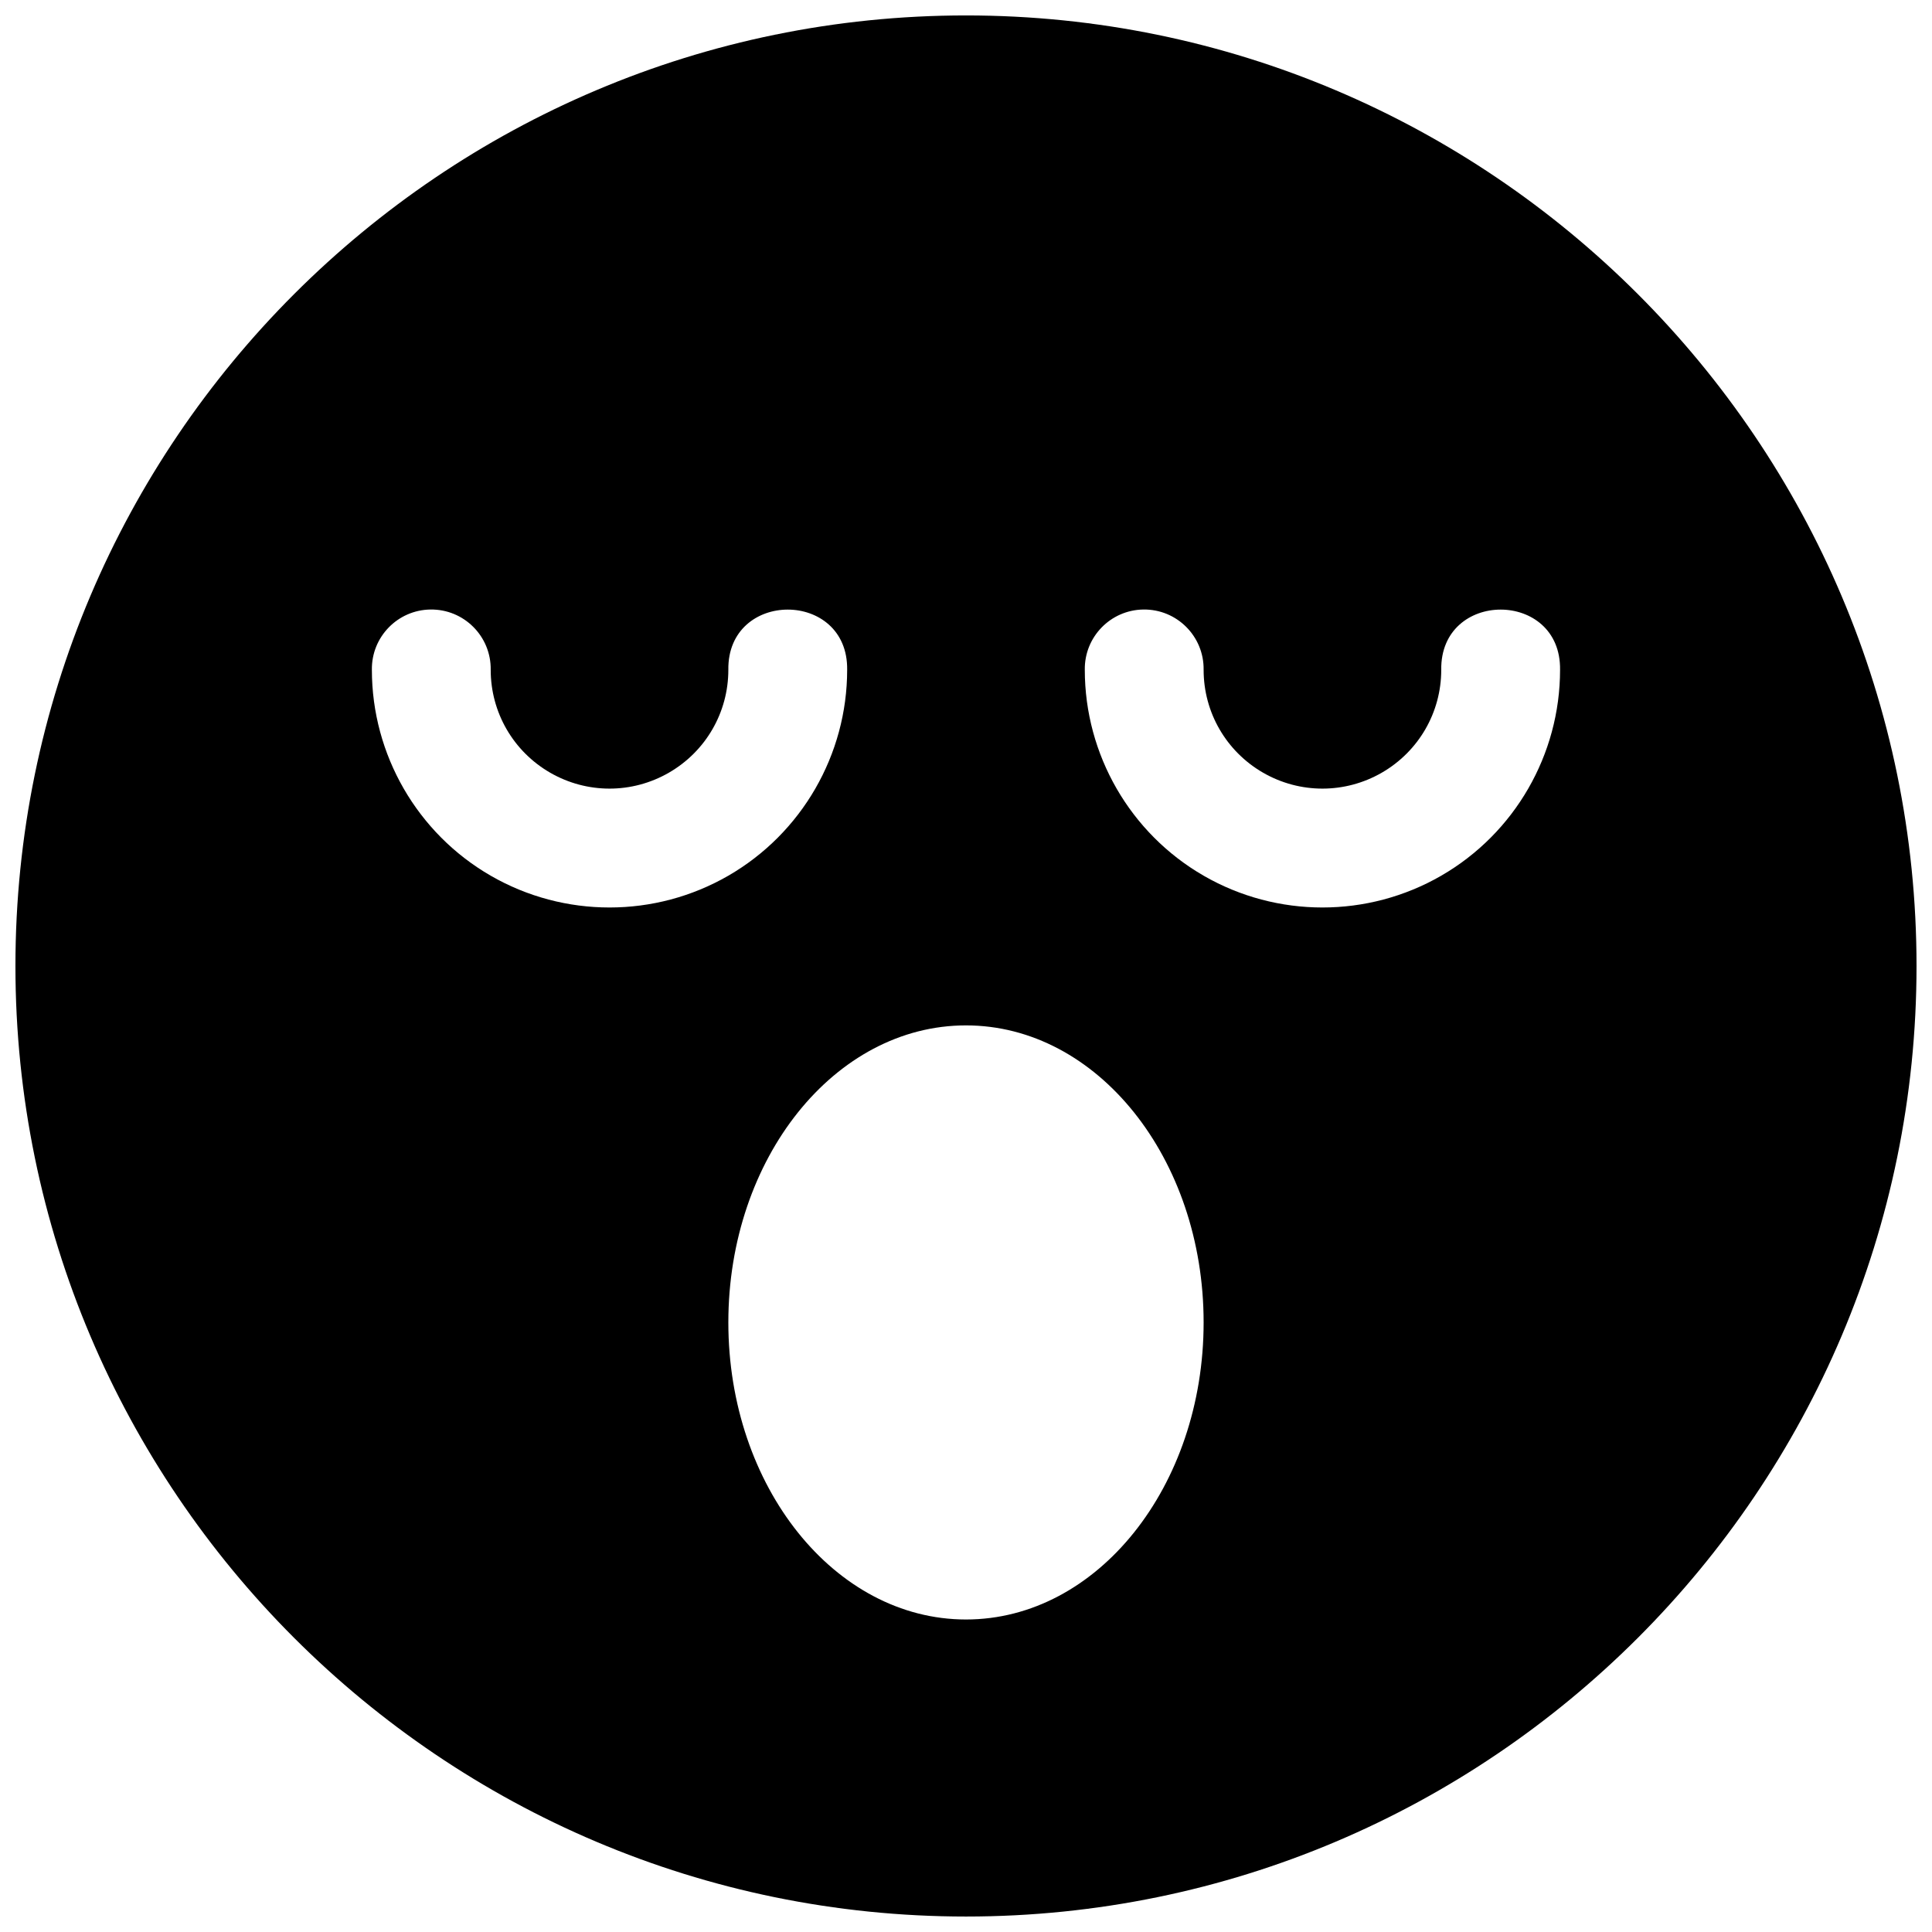 <?xml version="1.0" encoding="UTF-8"?>
<!-- Uploaded to: SVG Repo, www.svgrepo.com, Generator: SVG Repo Mixer Tools -->
<svg width="800px" height="800px" version="1.1" viewBox="144 144 512 512" xmlns="http://www.w3.org/2000/svg">
 <defs>
  <clipPath id="a">
   <path d="m148.09 148.09h503.81v503.81h-503.81z"/>
  </clipPath>
 </defs>
 <g clip-path="url(#a)">
  <path d="m400 148.09c-138.94 0-251.91 112.97-251.91 251.91s112.97 251.9 251.91 251.9c138.93 0 251.9-112.96 251.9-251.9s-112.97-251.91-251.9-251.91zm-141.95 157.44c8.891-0.141 16.129 7.102 15.992 15.988 0 11.277 5.981 21.605 15.742 27.246 9.766 5.637 21.727 5.637 31.488 0 9.766-5.641 15.746-15.969 15.746-27.246-0.301-21.289 31.789-21.289 31.488 0 0 22.477-12.027 43.312-31.488 54.551-19.465 11.234-43.516 11.234-62.977 0-19.465-11.238-31.488-32.074-31.488-54.551-0.137-8.695 6.801-15.855 15.496-15.988zm188.93 0c8.887-0.141 16.129 7.102 15.992 15.988 0 11.277 5.977 21.605 15.742 27.246 9.766 5.637 21.723 5.637 31.488 0 9.766-5.641 15.742-15.969 15.742-27.246-0.301-21.289 31.793-21.289 31.488 0 0 22.477-12.023 43.312-31.488 54.551-19.461 11.234-43.512 11.234-62.973 0-19.465-11.238-31.488-32.074-31.488-54.551-0.137-8.695 6.801-15.855 15.496-15.988zm-46.984 110.21c34.781 0 62.977 35.246 62.977 78.719 0 43.477-28.195 78.723-62.977 78.723s-62.977-35.246-62.977-78.723c0-43.473 28.195-78.719 62.977-78.719z"/>
 </g>
</svg>